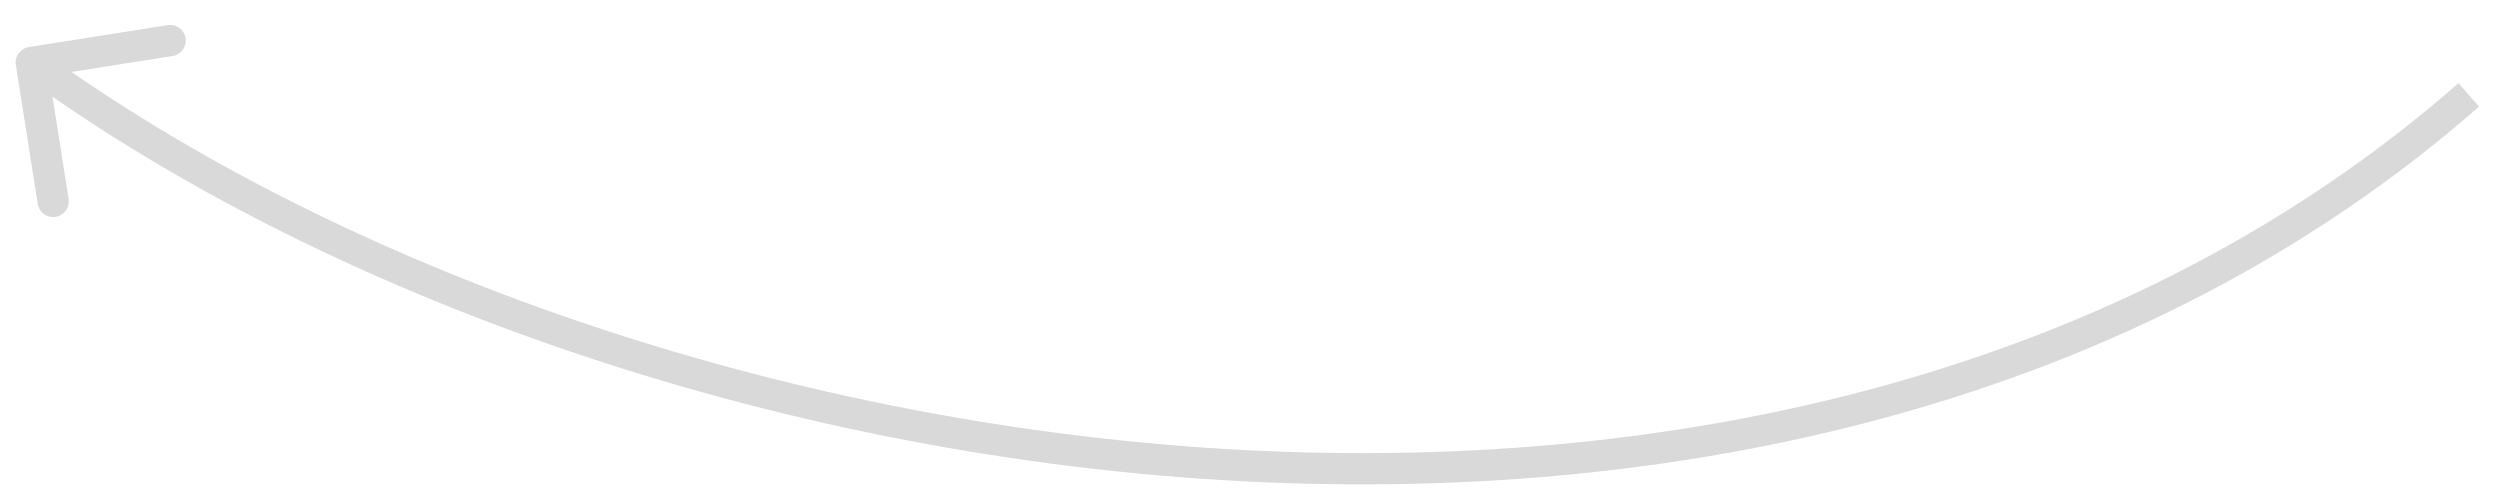 <svg width="80" height="16" viewBox="0 0 80 16" fill="none" xmlns="http://www.w3.org/2000/svg">
<path d="M0.922 1.506C0.649 1.549 0.463 1.805 0.506 2.078L1.208 6.523C1.251 6.796 1.507 6.982 1.78 6.939C2.053 6.896 2.239 6.64 2.196 6.367L1.572 2.416L5.523 1.792C5.796 1.749 5.982 1.493 5.939 1.22C5.896 0.947 5.64 0.761 5.367 0.804L0.922 1.506ZM78.671 2.661C68.002 12.009 53.459 15.234 39.15 14.364C24.839 13.494 10.832 8.532 1.294 1.596L0.706 2.404C10.415 9.465 24.61 14.482 39.089 15.362C53.569 16.242 68.403 12.987 79.329 3.413L78.671 2.661Z" fill="#D9D9D9"/>
</svg>
